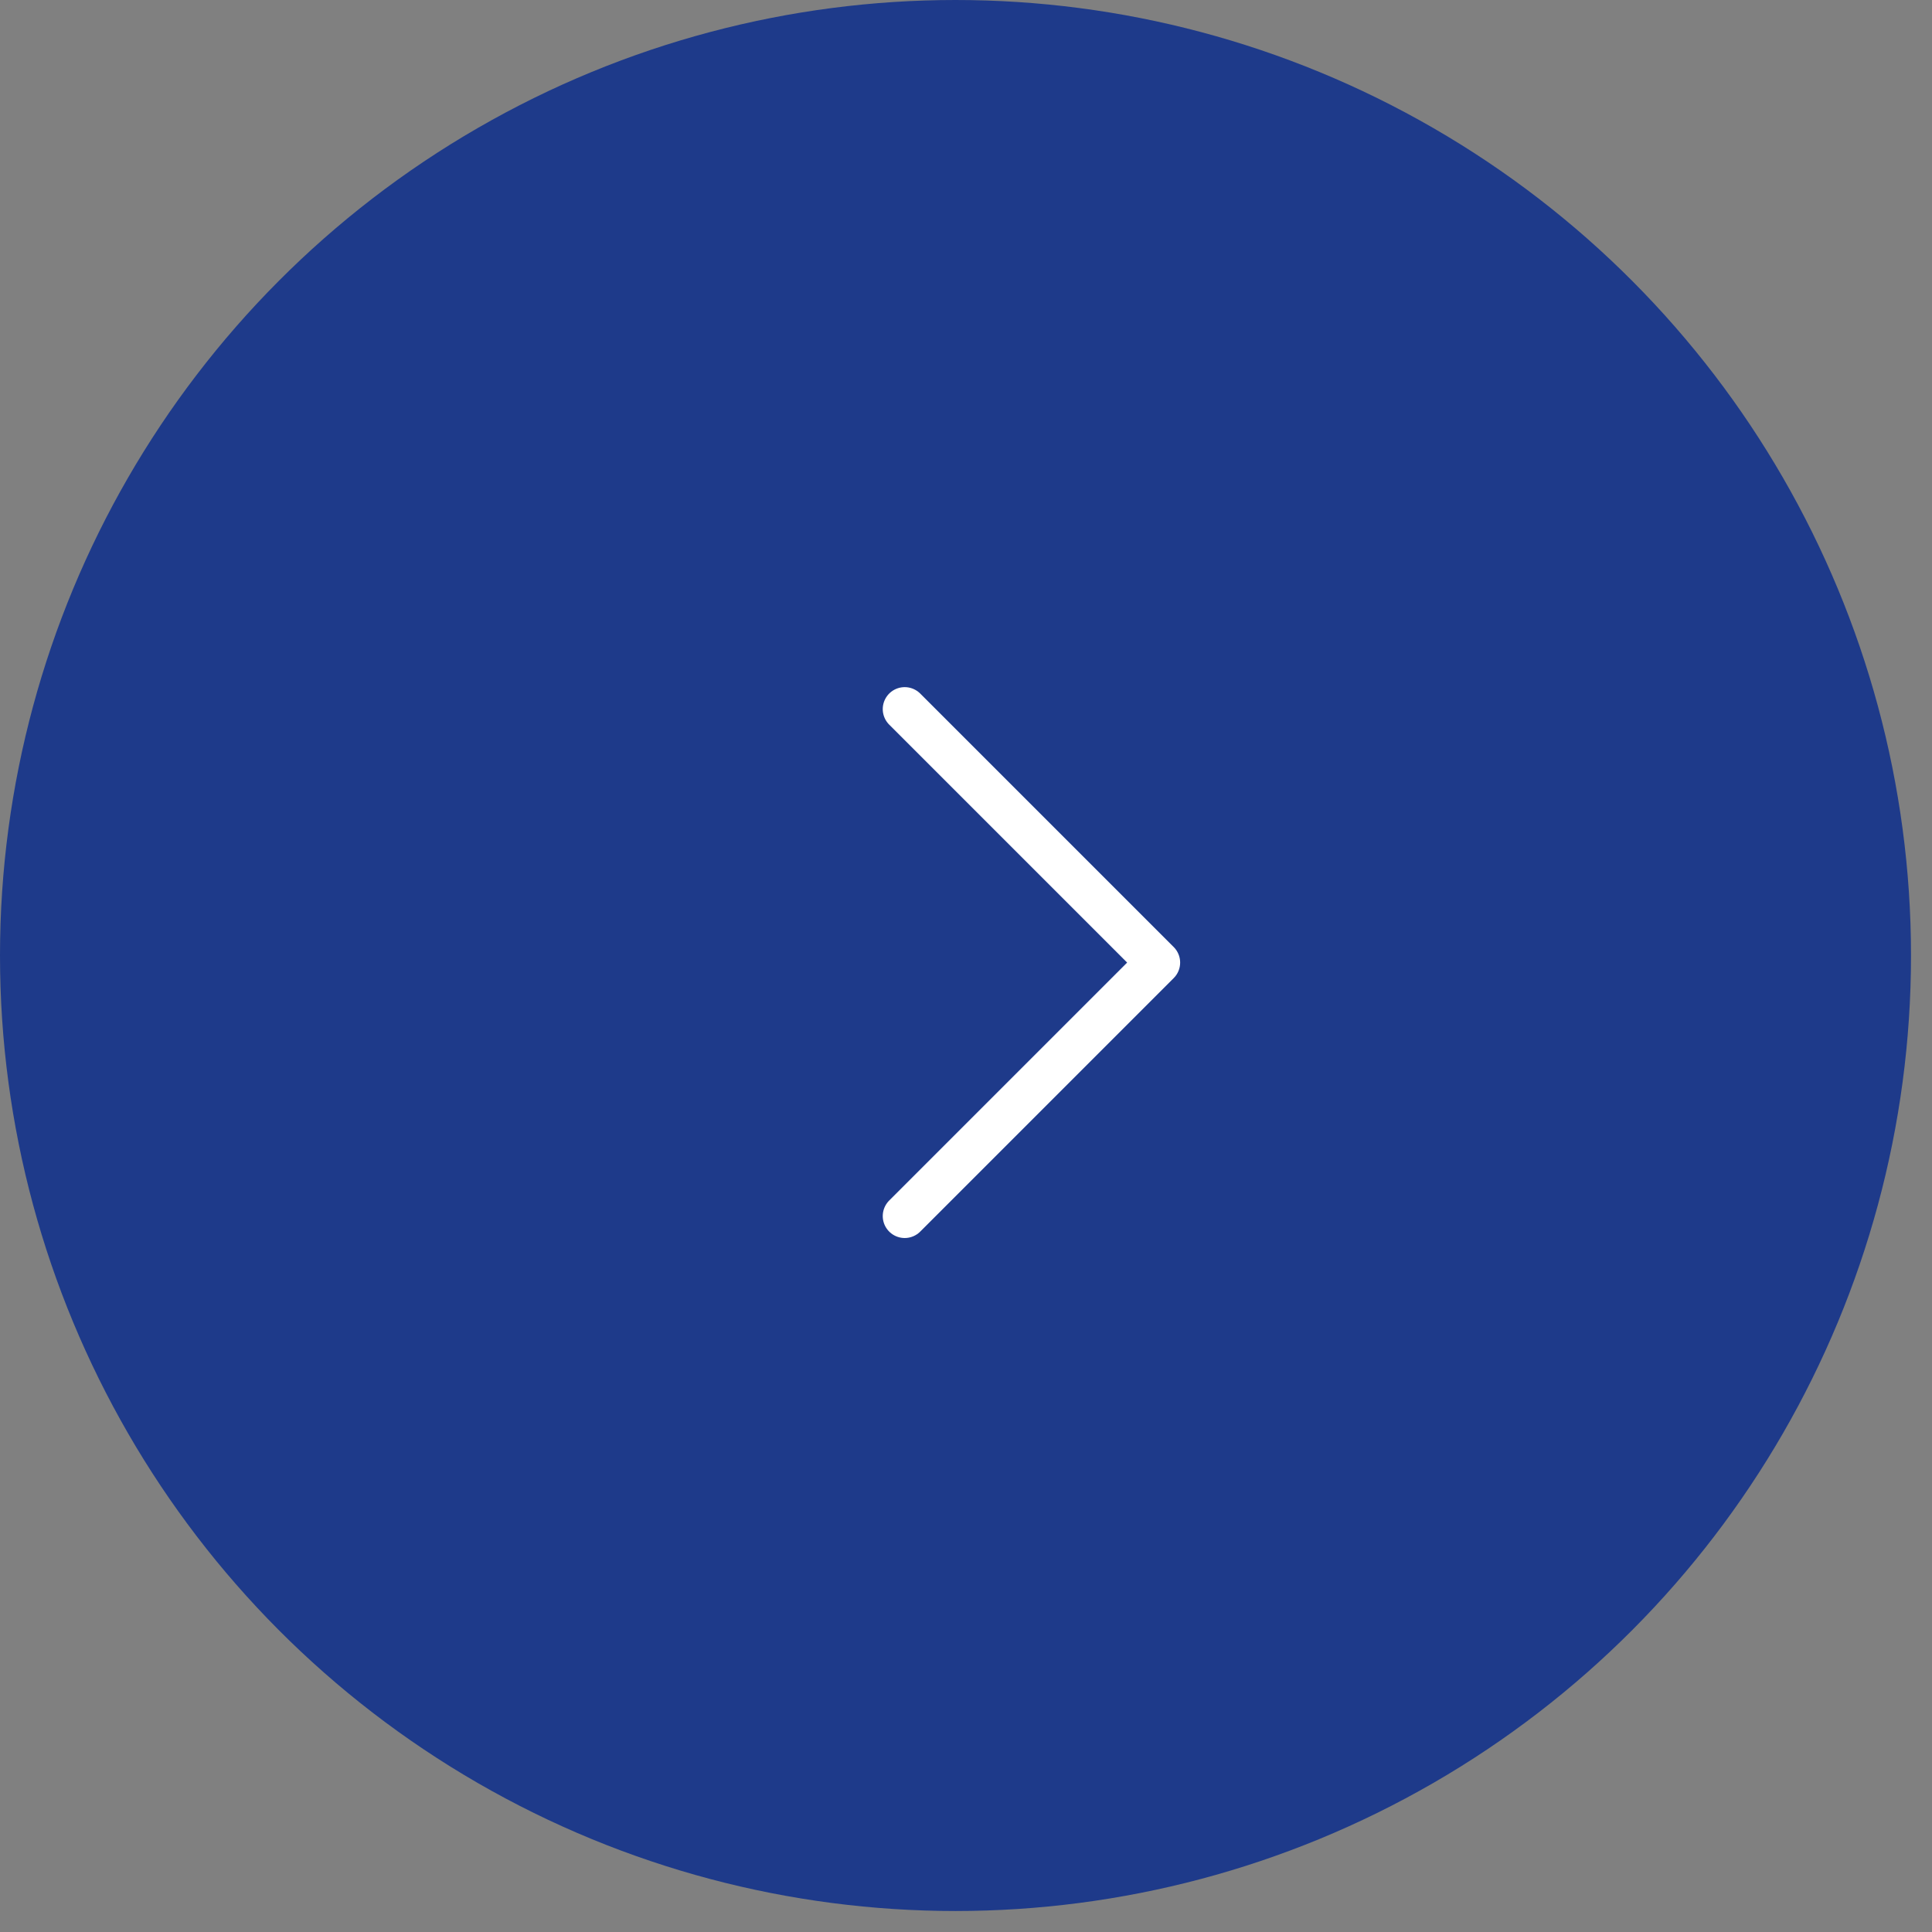 <?xml version="1.0" encoding="UTF-8"?> <svg xmlns="http://www.w3.org/2000/svg" width="44" height="44" viewBox="0 0 44 44" fill="none"><rect x="0" y="0" width="44" height="44" fill="#808080" stroke="none"/><circle cx="21.761" cy="21.761" r="21.761" transform="rotate(-180 21.761 21.761)" fill="#1E3A8A"></circle><path d="M20.604 16.149L26.377 21.922L20.604 27.695" stroke="white" stroke-linecap="round" stroke-linejoin="round"></path></svg> 